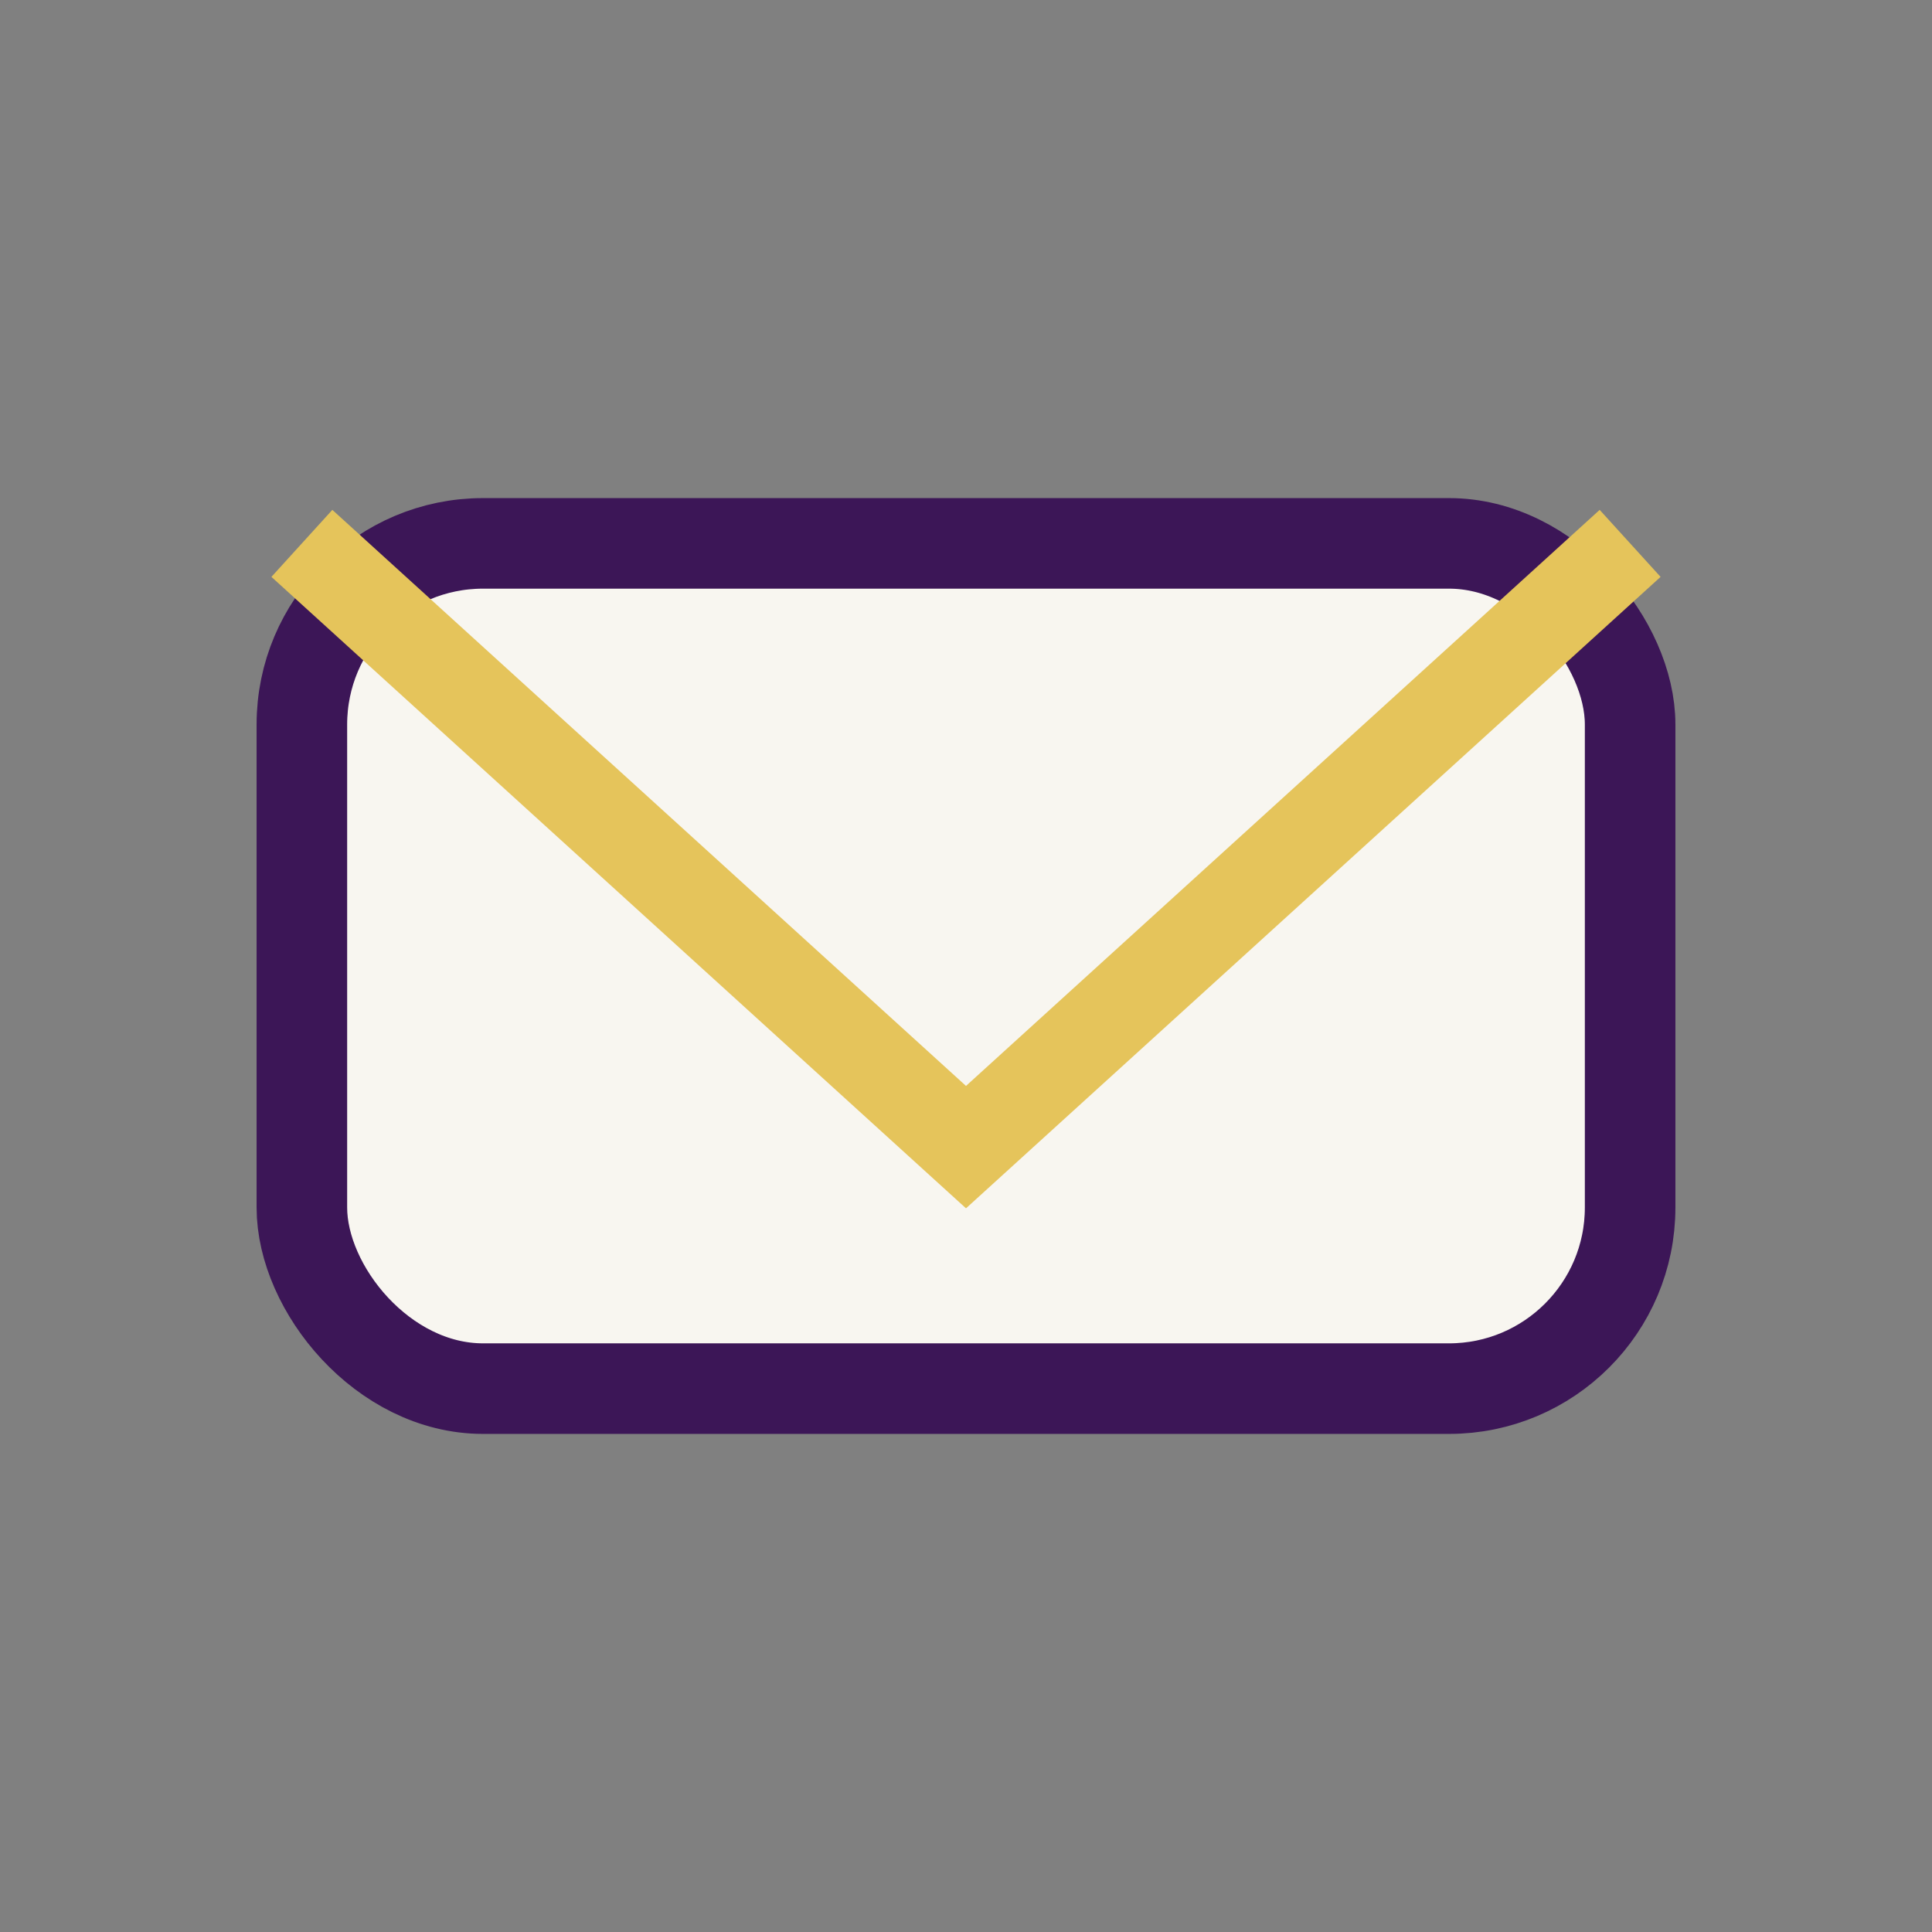 <?xml version="1.0" encoding="UTF-8"?>
<svg xmlns="http://www.w3.org/2000/svg" width="32" height="32" viewBox="0 0 32 32"><rect x="0" y="0" width="32" height="32" fill="#808080" stroke="none"/><rect x="5" y="9" width="22" height="14" rx="3" fill="#F8F6F0" stroke="#3C1657" stroke-width="1.5"/><polyline points="5,9 16,19 27,9" fill="none" stroke="#E5C45B" stroke-width="1.5"/></svg>